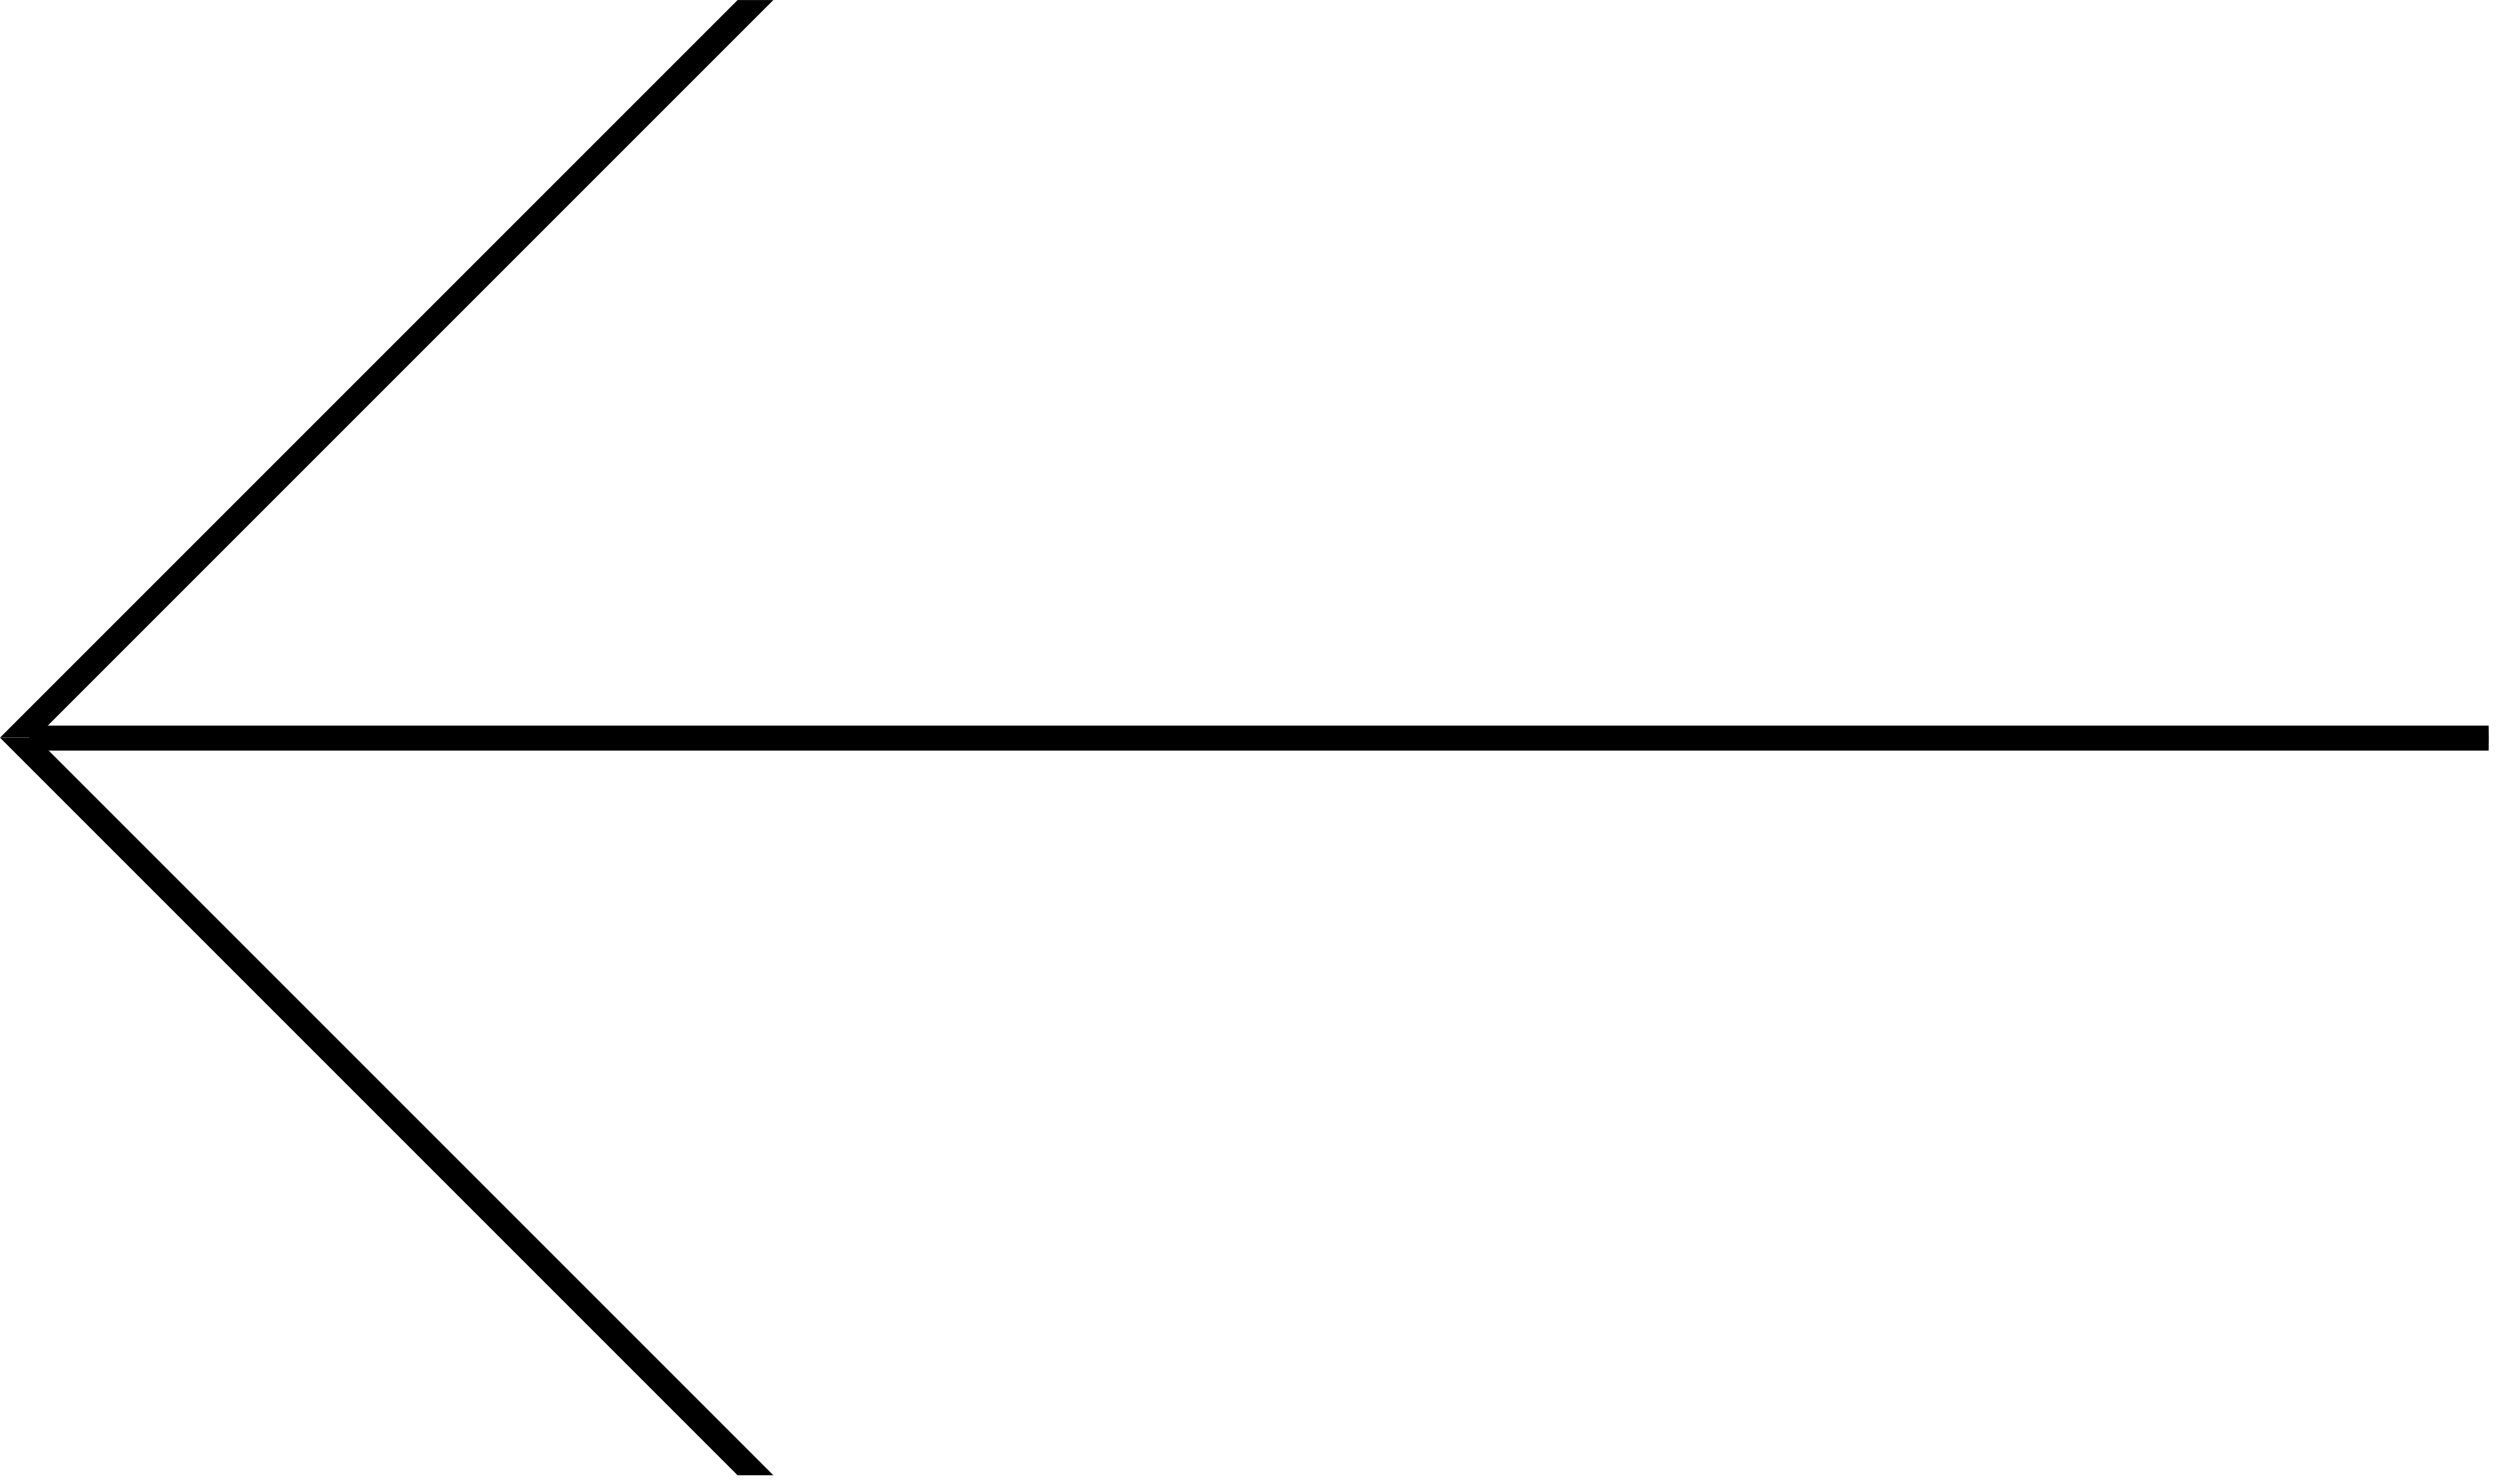 <?xml version="1.0" encoding="utf-8"?>
<!-- Generator: Adobe Illustrator 17.0.0, SVG Export Plug-In . SVG Version: 6.00 Build 0)  -->
<!DOCTYPE svg PUBLIC "-//W3C//DTD SVG 1.1//EN" "http://www.w3.org/Graphics/SVG/1.1/DTD/svg11.dtd">
<svg version="1.1" id="Layer_1" xmlns="http://www.w3.org/2000/svg" xmlns:xlink="http://www.w3.org/1999/xlink" x="0px" y="0px"
	 width="69.898px" height="41.404px" viewBox="-16.597 0 69.898 41.404" enable-background="new -16.597 0 69.898 41.404"
	 xml:space="preserve">
<g>
	<line fill="none" x1="-15.782" y1="20.287" x2="52.984" y2="20.287"/>
	<g>
		<path d="M-15.782,20.987c10.881,0,21.76,0,32.639,0c11.965,0,23.931,0,35.896,0c0.077,0,0.155,0,0.231,0c0.004,0,0.004-0.7,0-0.7
			c-10.88,0-21.76,0-32.639,0c-11.965,0-23.931,0-35.896,0c-0.077,0-0.155,0-0.231,0C-15.786,20.287-15.786,20.987-15.782,20.987
			L-15.782,20.987z"/>
	</g>
</g>
<g>
	<g>
		<path d="M-16.597,20.624c-0.001,0.001,0.999,0.001,1,0c0.023-0.023,0.046-0.046,0.069-0.069
			c3.588-3.588,7.177-7.177,10.765-10.765c3.263-3.263,6.526-6.526,9.789-9.789c0.001-0.001-0.999-0.001-1,0
			C4.003,0.024,3.98,0.047,3.957,0.07C0.369,3.659-3.22,7.247-6.808,10.835C-10.071,14.098-13.334,17.361-16.597,20.624
			L-16.597,20.624z"/>
	</g>
</g>
<g>
	<polyline fill="none" points="5.026,0.001 -15.597,20.624 -15.597,20.625 5.026,41.248 	"/>
	<g>
		<path d="M-16.597,20.625c3.263,3.263,6.526,6.526,9.789,9.789c3.588,3.588,7.177,7.177,10.765,10.765
			c0.023,0.023,0.046,0.046,0.069,0.069c0.001,0.001,1.001,0.001,1,0c-3.263-3.263-6.526-6.526-9.789-9.789
			c-3.588-3.588-7.177-7.177-10.765-10.765c-0.023-0.023-0.046-0.046-0.069-0.069C-15.598,20.624-16.598,20.624-16.597,20.625
			L-16.597,20.625z"/>
	</g>
</g>
</svg>
